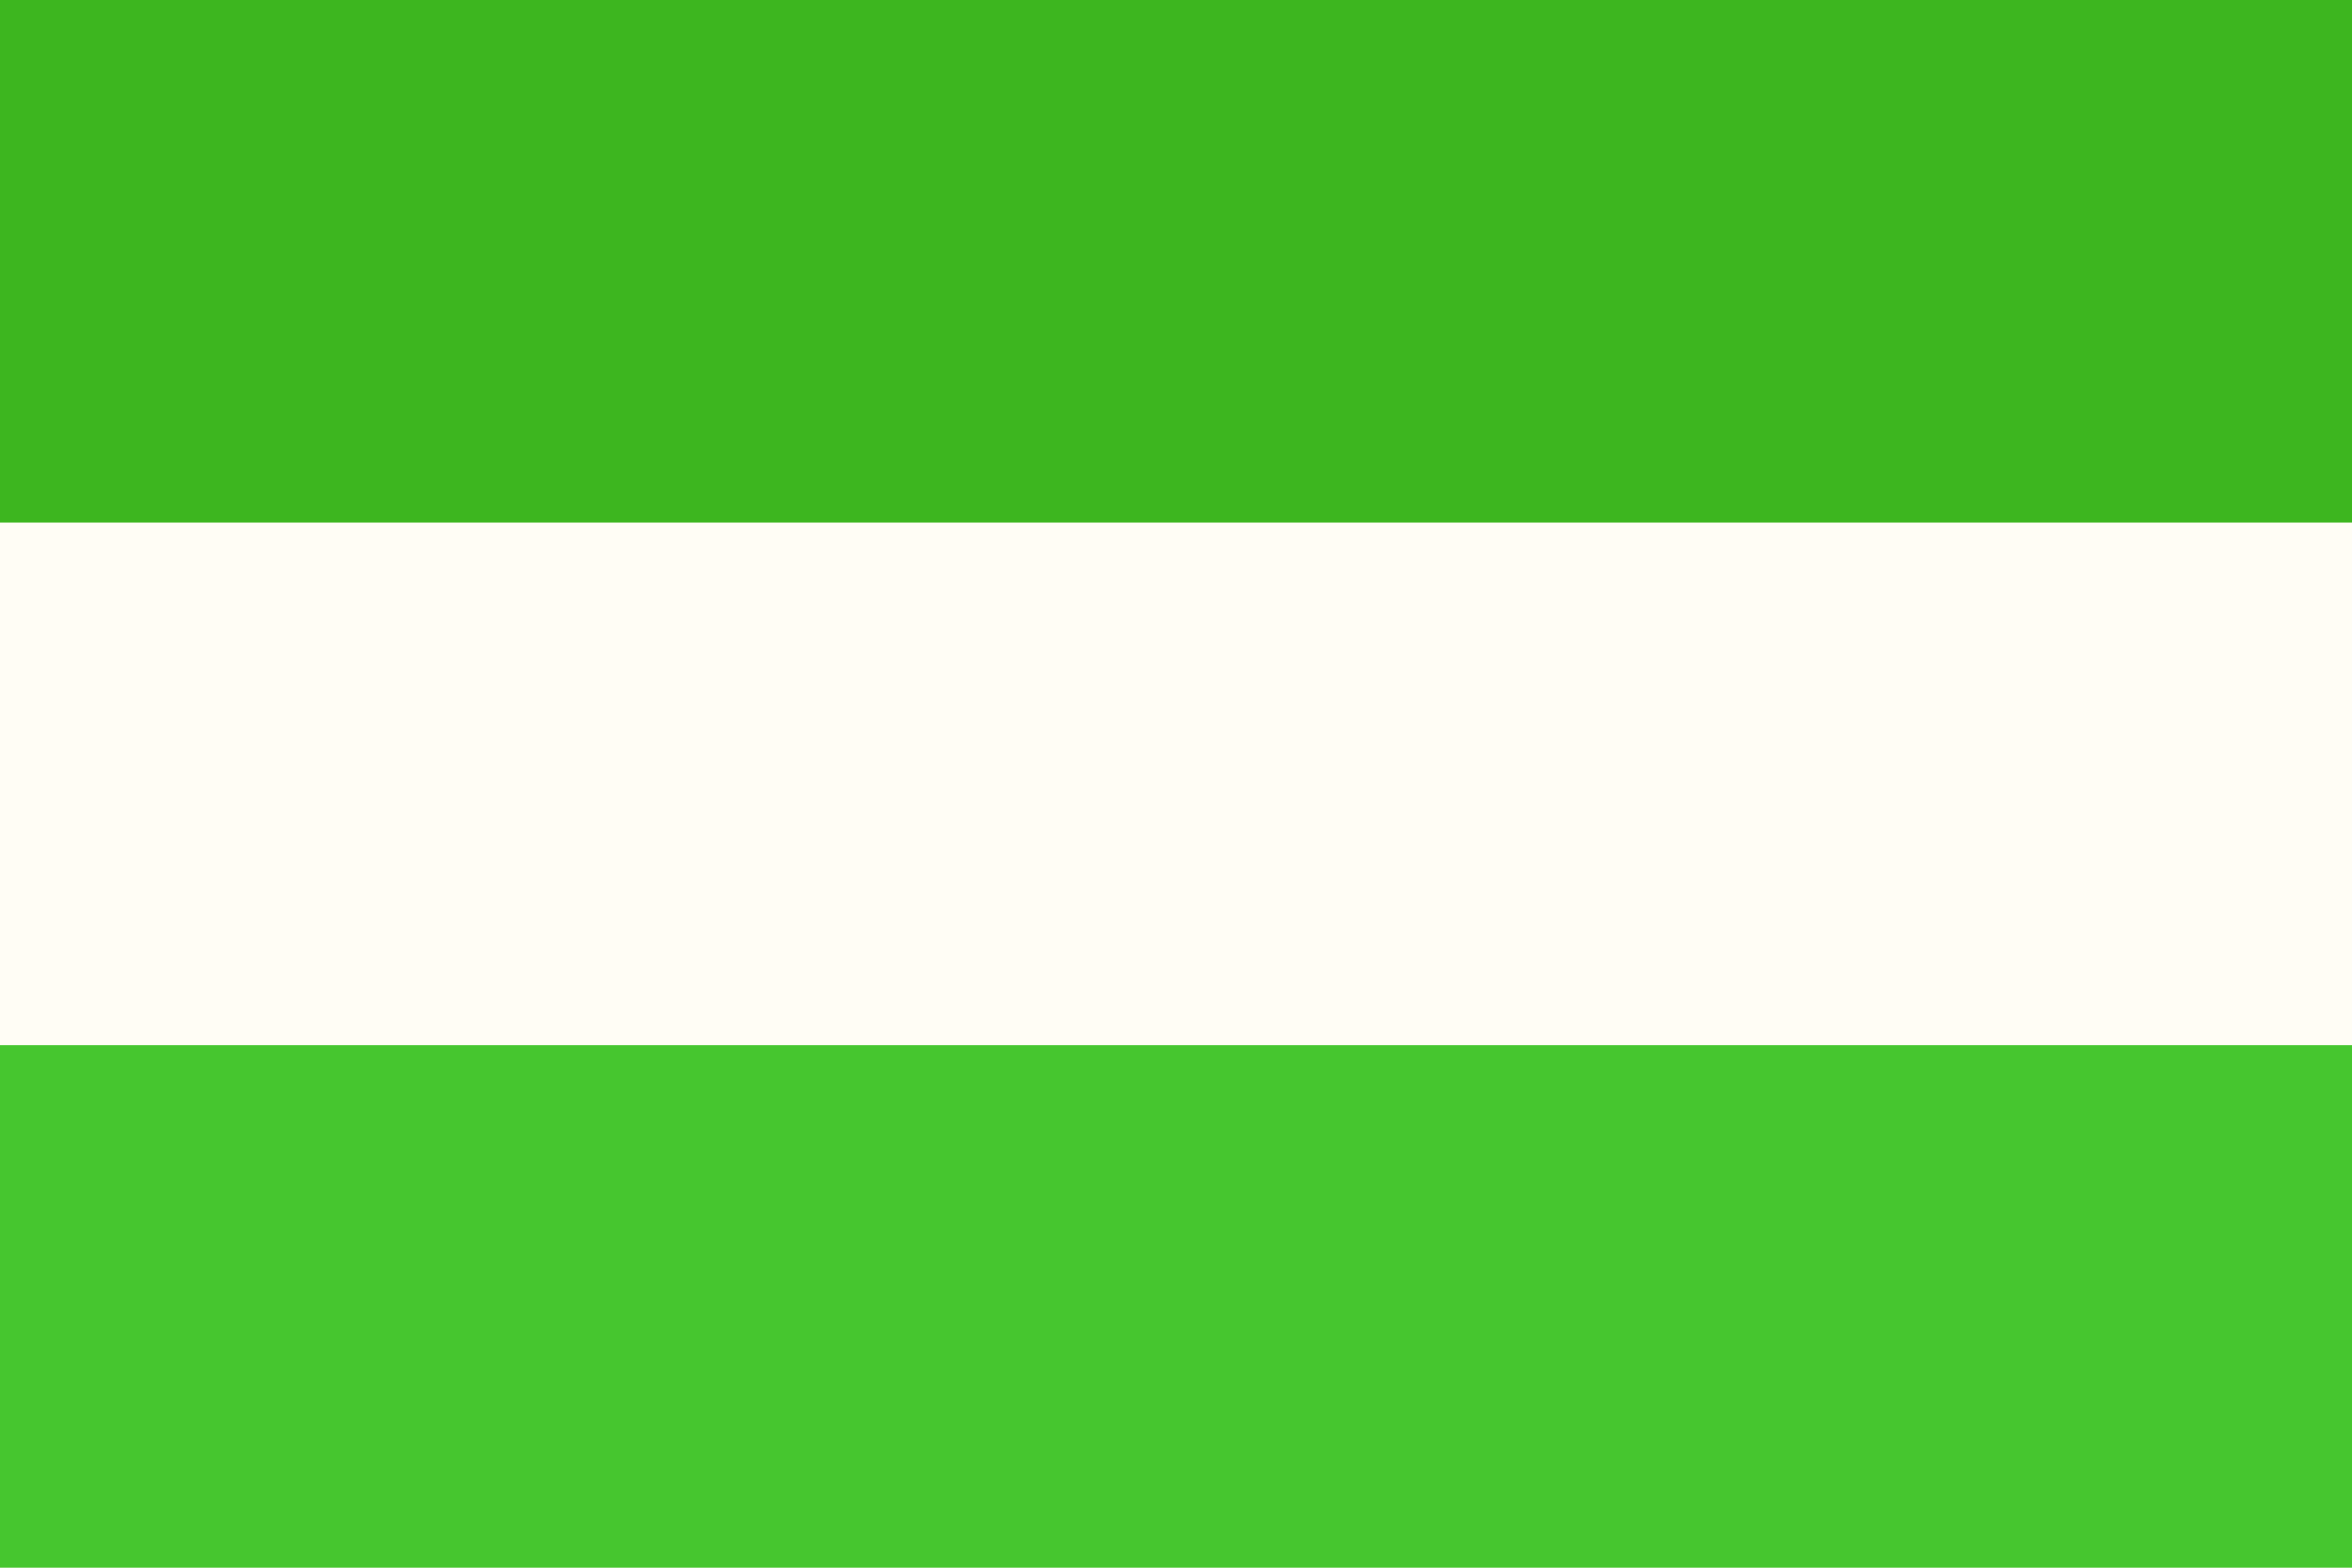 <?xml version="1.0" encoding="UTF-8" standalone="no"?>
<!-- Created with Sodipodi ("http://www.sodipodi.com/") -->
<svg
   xmlns:dc="http://purl.org/dc/elements/1.1/"
   xmlns:cc="http://web.resource.org/cc/"
   xmlns:rdf="http://www.w3.org/1999/02/22-rdf-syntax-ns#"
   xmlns:svg="http://www.w3.org/2000/svg"
   xmlns="http://www.w3.org/2000/svg"
   xmlns:sodipodi="http://inkscape.sourceforge.net/DTD/sodipodi-0.dtd"
   xmlns:inkscape="http://www.inkscape.org/namespaces/inkscape"
   height="708.661"
   id="svg378"
   sodipodi:docbase="D:\Mis documentos\Comptabilitat\Tercer Examen\Wikipedia anglesa\Bèlgica"
   sodipodi:docname="Bandera Província Galápagos.svg"
   sodipodi:version="0.32"
   version="1"
   width="1062.99"
   x="0"
   y="0"
   inkscape:version="0.43">
  <sodipodi:namedview
     id="base"
     inkscape:zoom="0.52634475"
     inkscape:cx="531.495"
     inkscape:cy="278.33469"
     inkscape:window-width="808"
     inkscape:window-height="540"
     inkscape:window-x="132"
     inkscape:window-y="174"
     inkscape:current-layer="svg378" />
  <defs
     id="defs380" />
  <rect
     height="708.661"
     id="rect171"
     rx="0"
     ry="0"
     style="font-size:12;fill:#fffdf5;fill-rule:evenodd;stroke-width:1pt;fill-opacity:1"
     width="1062.99"
     x="0"
     y="0" />
  <rect
     height="236.22"
     id="rect256"
     style="font-size:12;fill:#46c62f;fill-rule:evenodd;stroke-width:1pt;fill-opacity:1"
     transform="translate(0,0)"
     width="1062.99"
     x="0"
     y="472.441" />
  <rect
     height="236.22"
     id="rect255"
     style="font-size:12;fill:#35b215;fill-rule:evenodd;stroke-width:1pt;fill-opacity:0.957"
     width="1062.99"
     x="0"
     y="0" />
</svg>
